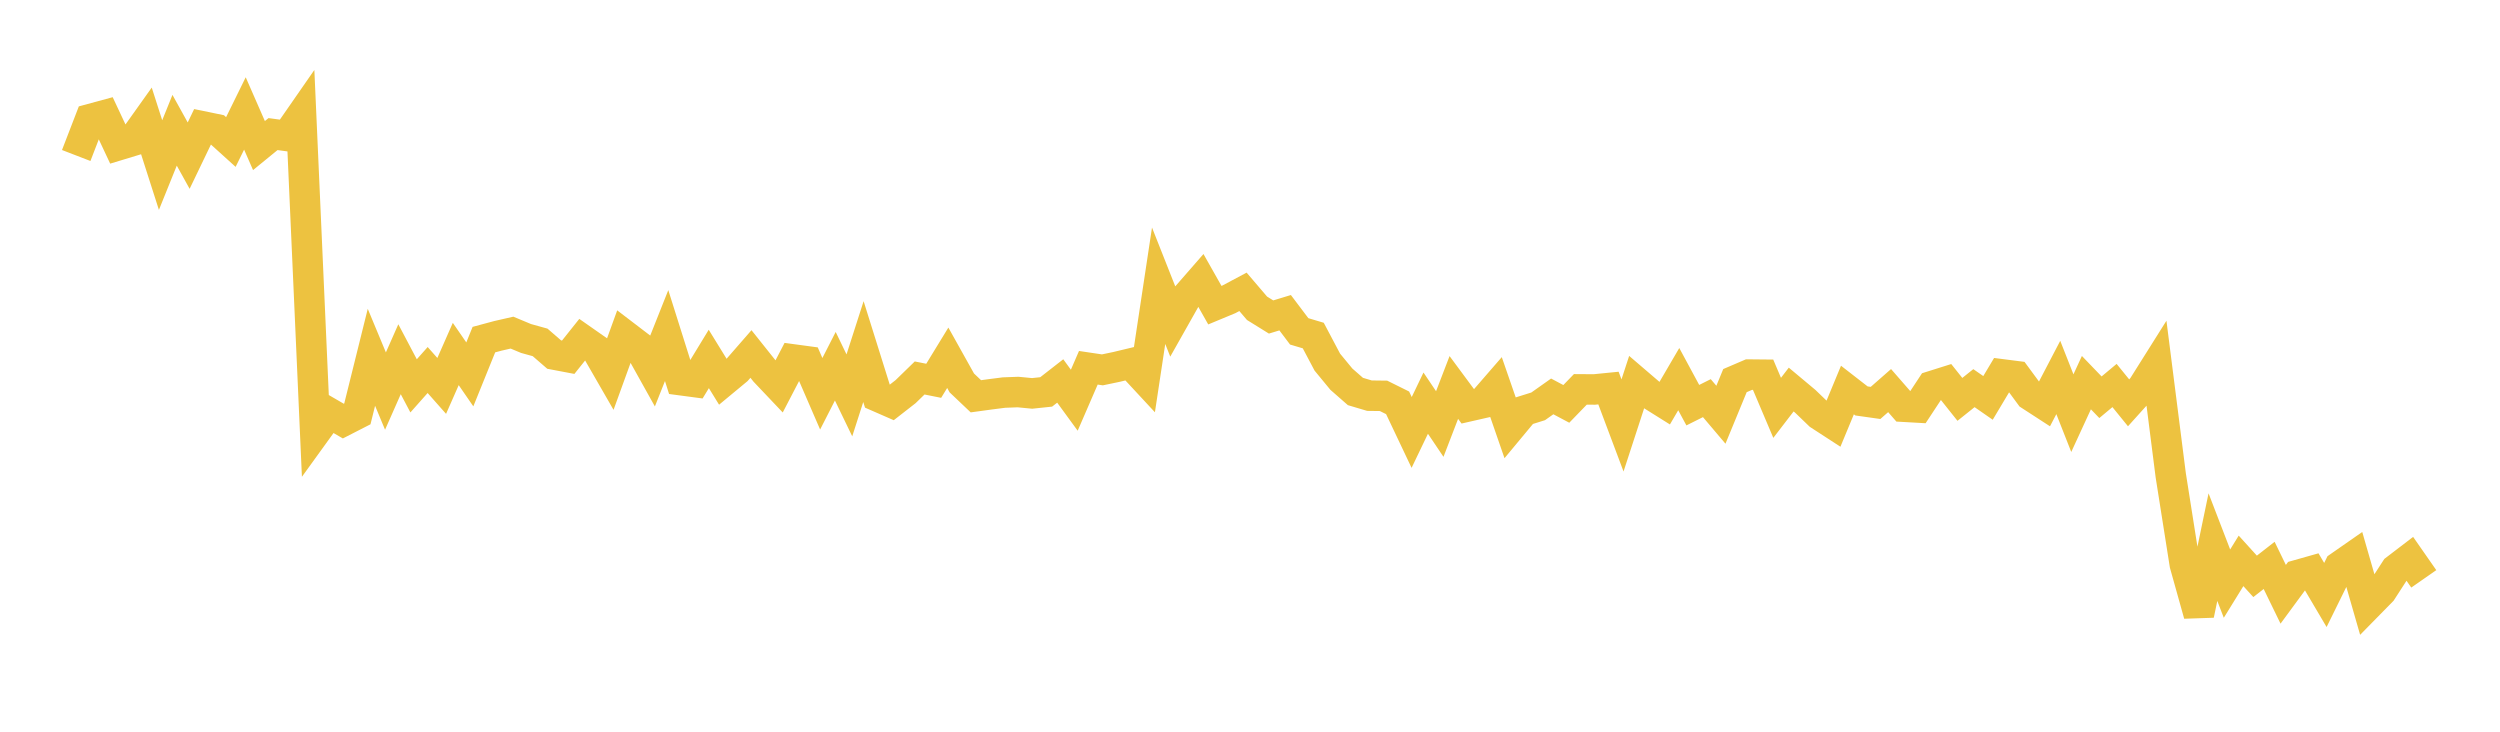 <svg width="164" height="48" xmlns="http://www.w3.org/2000/svg" xmlns:xlink="http://www.w3.org/1999/xlink"><path fill="none" stroke="rgb(237,194,64)" stroke-width="2" d="M5,10.201L5.922,7.811L6.844,7.561L7.766,9.526L8.689,9.246L9.611,7.951L10.533,10.829L11.455,8.545L12.377,10.21L13.299,8.292L14.222,8.482L15.144,9.316L16.066,7.442L16.988,9.549L17.91,8.796L18.832,8.921L19.754,7.593L20.677,28.364L21.599,27.088L22.521,27.623L23.443,27.151L24.365,23.439L25.287,25.654L26.21,23.565L27.132,25.312L28.054,24.273L28.976,25.316L29.898,23.222L30.82,24.56L31.743,22.279L32.665,22.031L33.587,21.82L34.509,22.205L35.431,22.461L36.353,23.259L37.275,23.434L38.198,22.277L39.12,22.922L40.042,24.523L40.964,21.98L41.886,22.684L42.808,24.337L43.731,22.014L44.653,24.939L45.575,25.062L46.497,23.547L47.419,25.044L48.341,24.28L49.263,23.222L50.186,24.38L51.108,25.352L52.03,23.579L52.952,23.704L53.874,25.832L54.796,24.025L55.719,25.936L56.641,23.065L57.563,26.008L58.485,26.411L59.407,25.692L60.329,24.795L61.251,24.98L62.174,23.47L63.096,25.121L64.018,25.996L64.94,25.87L65.862,25.752L66.784,25.718L67.707,25.807L68.629,25.71L69.551,24.991L70.473,26.254L71.395,24.126L72.317,24.263L73.24,24.07L74.162,23.849L75.084,24.843L76.006,18.745L76.928,21.077L77.85,19.443L78.772,18.386L79.695,20.019L80.617,19.636L81.539,19.144L82.461,20.223L83.383,20.795L84.305,20.514L85.228,21.737L86.15,22.012L87.072,23.755L87.994,24.874L88.916,25.682L89.838,25.956L90.76,25.967L91.683,26.425L92.605,28.369L93.527,26.446L94.449,27.816L95.371,25.418L96.293,26.664L97.216,26.454L98.138,25.391L99.06,28.054L99.982,26.945L100.904,26.656L101.826,26.004L102.749,26.495L103.671,25.543L104.593,25.549L105.515,25.457L106.437,27.91L107.359,25.081L108.281,25.871L109.204,26.449L110.126,24.871L111.048,26.579L111.97,26.118L112.892,27.207L113.814,24.968L114.737,24.572L115.659,24.581L116.581,26.755L117.503,25.554L118.425,26.325L119.347,27.213L120.269,27.812L121.192,25.586L122.114,26.302L123.036,26.432L123.958,25.623L124.88,26.681L125.802,26.733L126.725,25.331L127.647,25.041L128.569,26.199L129.491,25.462L130.413,26.103L131.335,24.558L132.257,24.676L133.18,25.93L134.102,26.528L135.024,24.762L135.946,27.103L136.868,25.101L137.79,26.059L138.713,25.289L139.635,26.425L140.557,25.401L141.479,23.935L142.401,31.182L143.323,37.022L144.246,40.32L145.168,35.891L146.09,38.286L147.012,36.793L147.934,37.809L148.856,37.09L149.778,38.985L150.701,37.73L151.623,37.469L152.545,39.031L153.467,37.159L154.389,36.517L155.311,39.721L156.234,38.781L157.156,37.355L158.078,36.65L159,37.973"></path></svg>